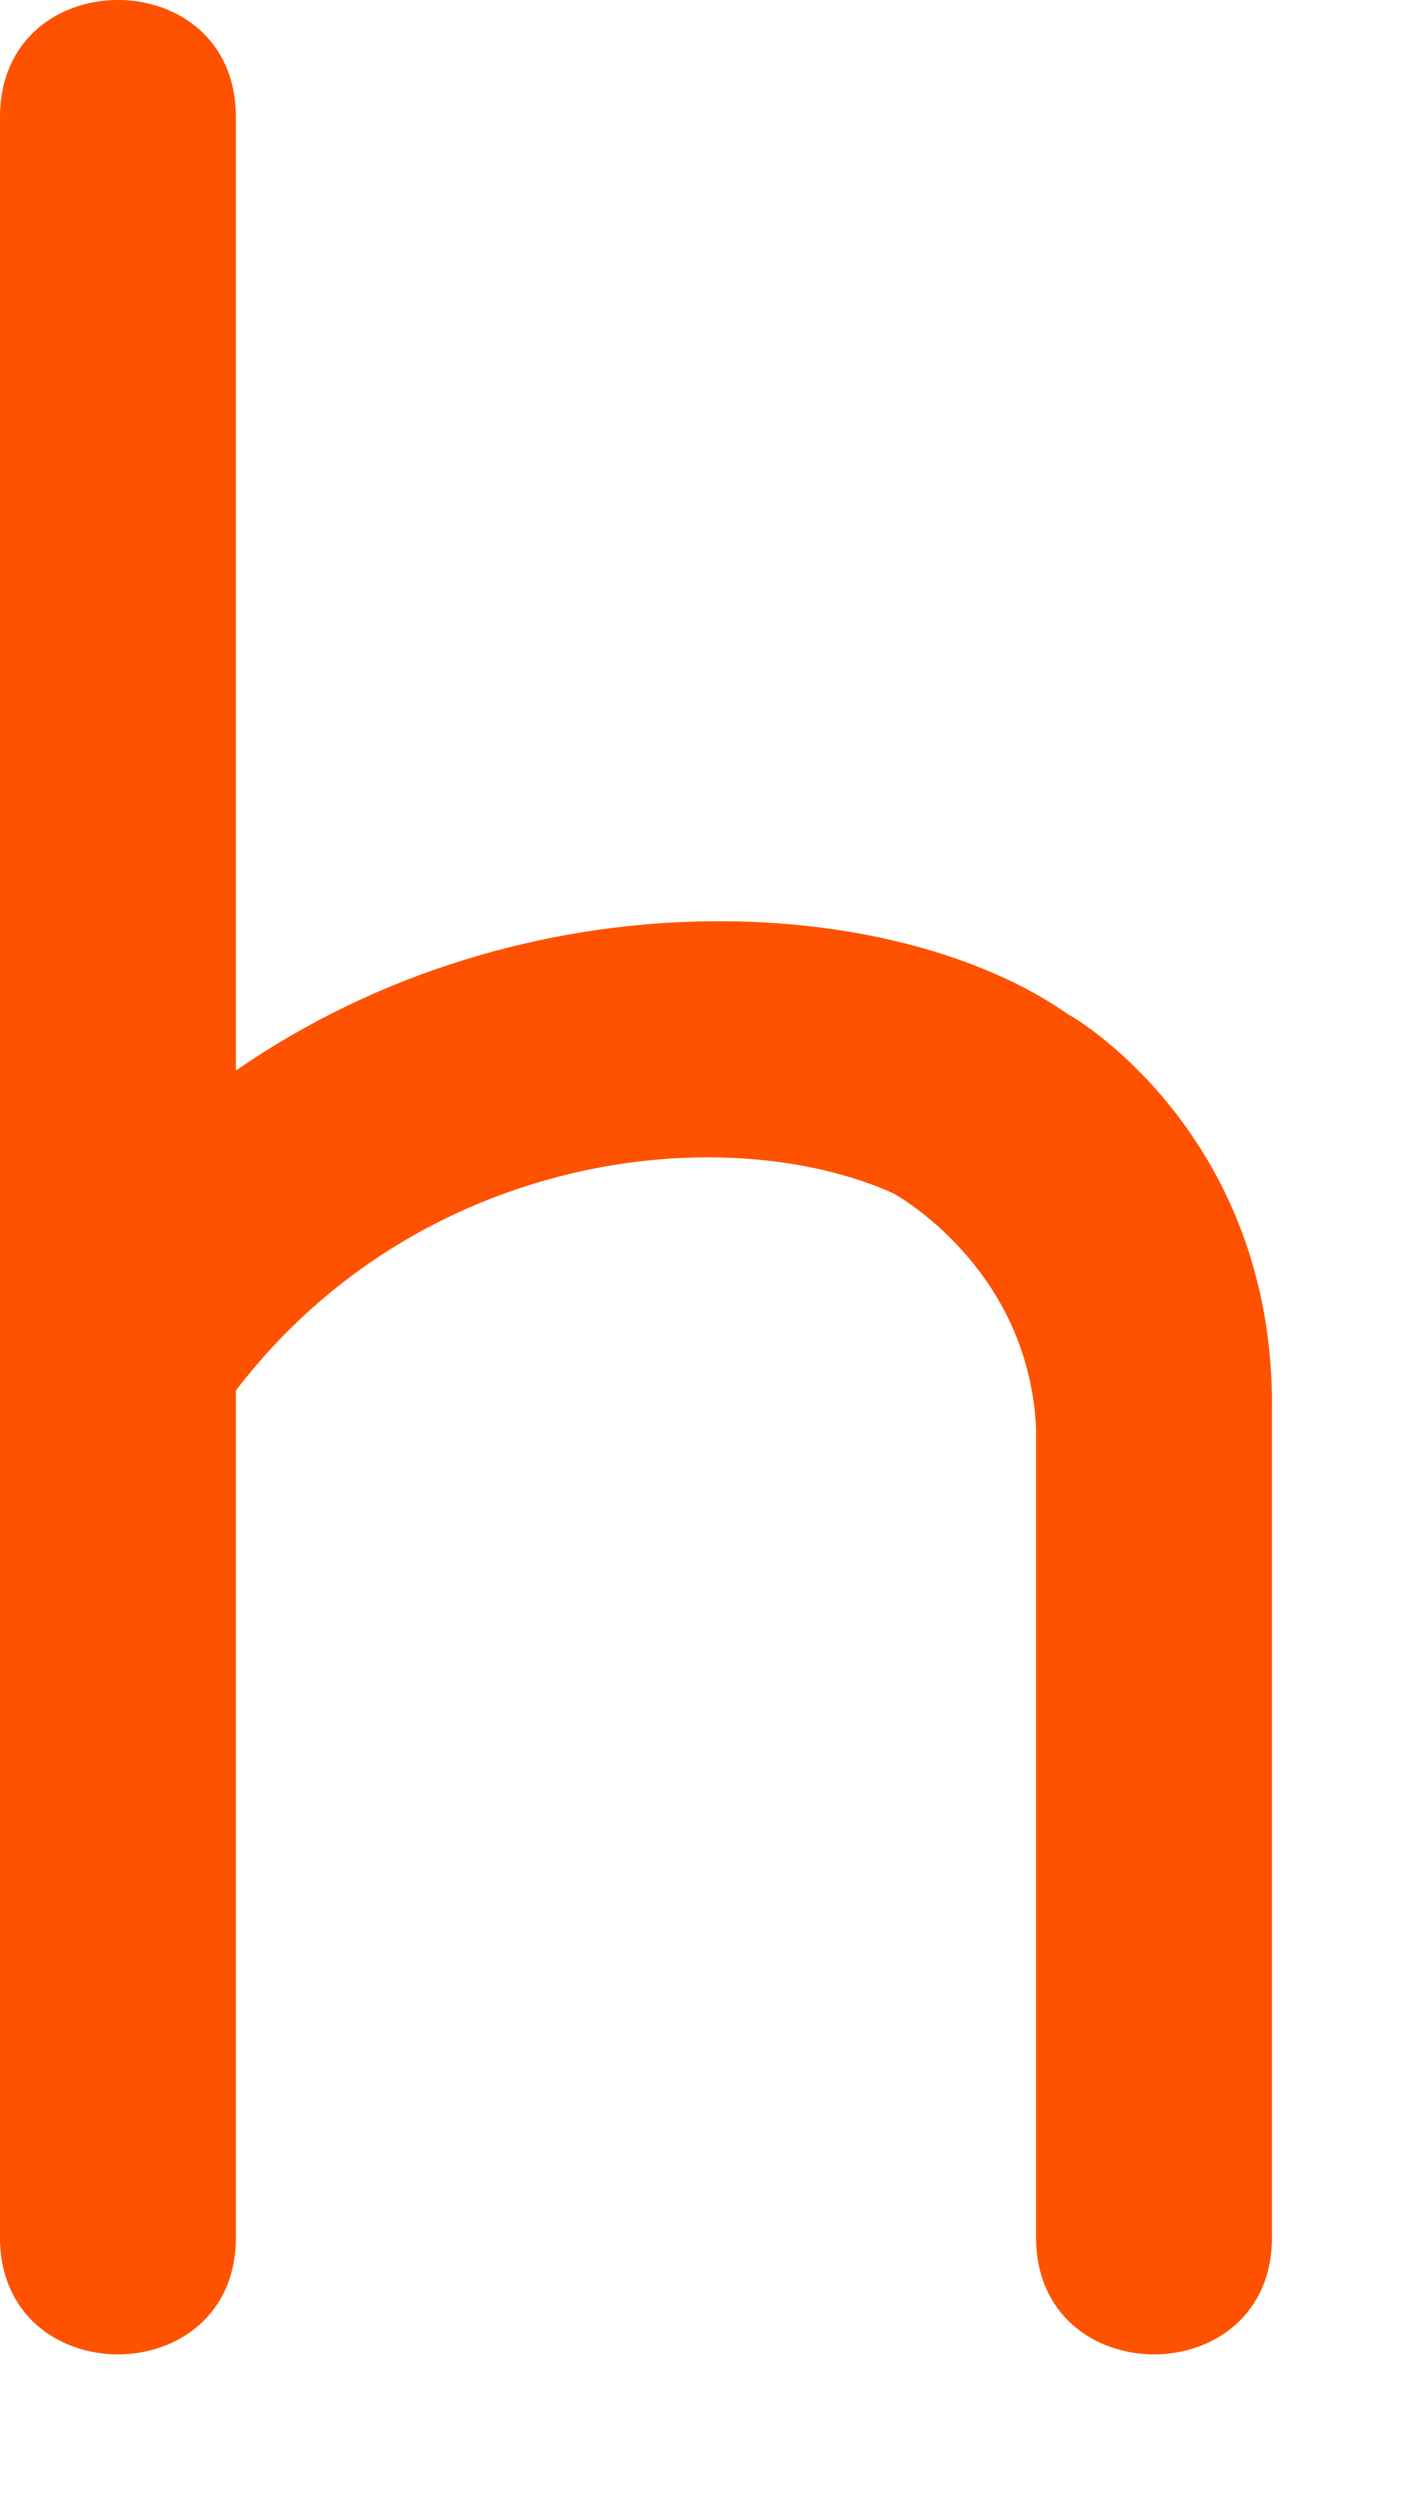 <?xml version="1.0" encoding="utf-8"?>
<svg xmlns="http://www.w3.org/2000/svg" fill="none" height="100%" overflow="visible" preserveAspectRatio="none" style="display: block;" viewBox="0 0 9 16" width="100%">
<path d="M8.142 9.037V14.318C8.142 15.316 6.632 15.316 6.632 14.318V9.138C6.582 8.114 5.739 7.647 5.713 7.634C4.631 7.154 2.681 7.369 1.51 8.898V14.318C1.51 15.316 0 15.316 0 14.318V0.749C0 -0.25 1.51 -0.25 1.51 0.749V6.851C3.373 5.562 5.739 5.714 6.846 6.497C6.834 6.484 8.167 7.242 8.142 9.037Z" fill="#FF5200" id="path12"/>
</svg>